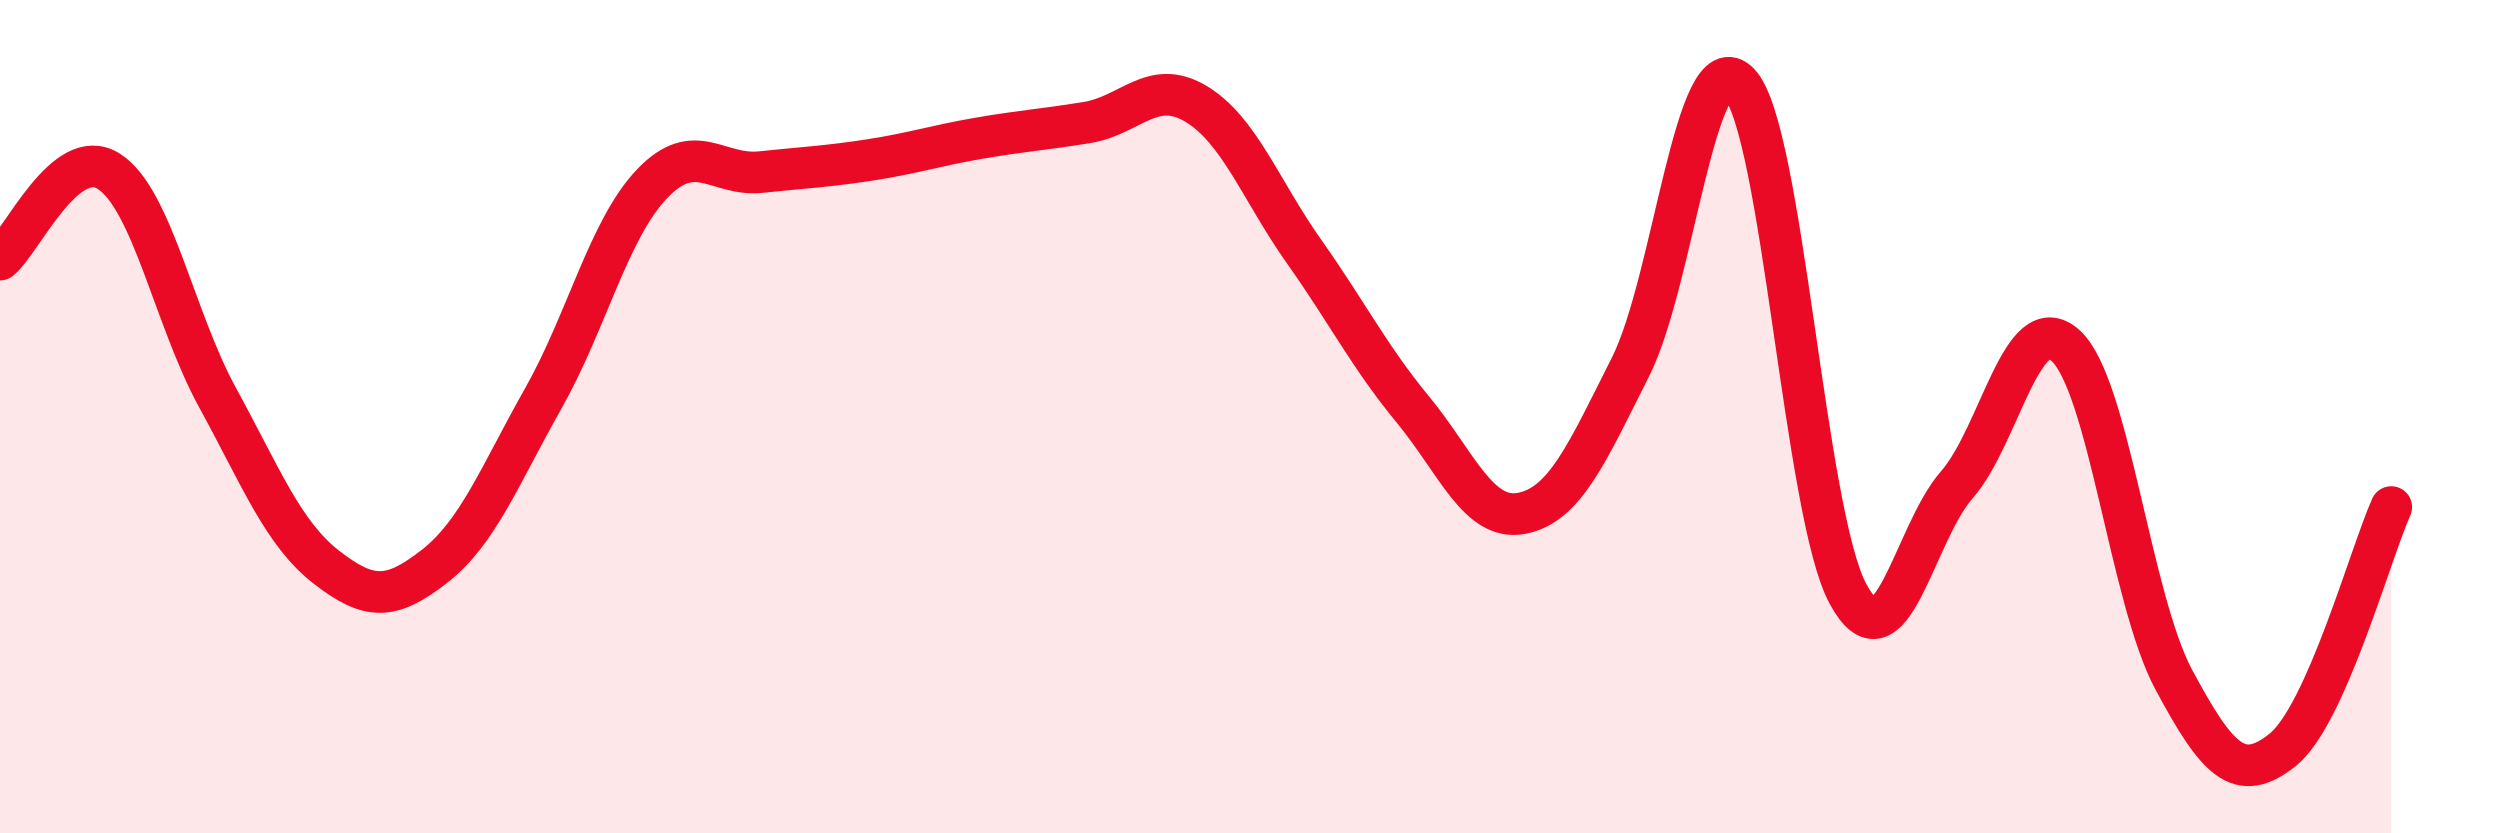 
    <svg width="60" height="20" viewBox="0 0 60 20" xmlns="http://www.w3.org/2000/svg">
      <path
        d="M 0,6.23 C 0.52,5.81 1.57,3.45 2.61,4.11 C 3.65,4.77 4.18,7.64 5.22,9.54 C 6.26,11.44 6.79,12.8 7.83,13.61 C 8.87,14.42 9.39,14.4 10.43,13.59 C 11.47,12.78 12,11.4 13.04,9.56 C 14.08,7.72 14.61,5.5 15.65,4.41 C 16.69,3.32 17.22,4.24 18.26,4.13 C 19.3,4.02 19.83,4 20.87,3.84 C 21.91,3.68 22.44,3.5 23.48,3.32 C 24.52,3.14 25.05,3.11 26.09,2.94 C 27.13,2.77 27.66,1.87 28.7,2.49 C 29.74,3.11 30.26,4.57 31.3,6.04 C 32.34,7.51 32.87,8.57 33.91,9.83 C 34.95,11.09 35.48,12.52 36.52,12.32 C 37.56,12.12 38.09,10.87 39.13,8.81 C 40.17,6.75 40.7,0.91 41.74,2 C 42.78,3.09 43.31,12.32 44.35,14.25 C 45.39,16.18 45.92,12.83 46.96,11.64 C 48,10.45 48.53,7.36 49.57,8.29 C 50.61,9.22 51.13,14.37 52.17,16.31 C 53.21,18.25 53.74,18.83 54.78,18 C 55.82,17.17 56.87,13.34 57.39,12.17L57.39 20L0 20Z"
        fill="#EB0A25"
        opacity="0.1"
        stroke-linecap="round"
        stroke-linejoin="round"
      />
      <path
        d="M 0,6.23 C 0.52,5.81 1.57,3.45 2.61,4.11 C 3.65,4.77 4.18,7.64 5.22,9.54 C 6.26,11.44 6.79,12.8 7.83,13.61 C 8.87,14.42 9.39,14.4 10.43,13.59 C 11.47,12.78 12,11.4 13.04,9.56 C 14.08,7.72 14.61,5.5 15.65,4.41 C 16.69,3.32 17.22,4.24 18.26,4.13 C 19.3,4.02 19.83,4 20.87,3.84 C 21.91,3.68 22.44,3.5 23.48,3.32 C 24.52,3.14 25.05,3.11 26.09,2.94 C 27.13,2.77 27.66,1.87 28.7,2.49 C 29.74,3.11 30.26,4.57 31.3,6.04 C 32.34,7.51 32.87,8.57 33.91,9.83 C 34.95,11.09 35.48,12.52 36.52,12.32 C 37.56,12.12 38.09,10.87 39.13,8.81 C 40.17,6.75 40.7,0.91 41.74,2 C 42.78,3.09 43.31,12.32 44.35,14.25 C 45.39,16.18 45.92,12.83 46.96,11.64 C 48,10.45 48.53,7.36 49.57,8.29 C 50.61,9.22 51.13,14.37 52.17,16.31 C 53.21,18.25 53.74,18.83 54.78,18 C 55.82,17.17 56.87,13.34 57.39,12.17"
        stroke="#EB0A25"
        stroke-width="1"
        fill="none"
        stroke-linecap="round"
        stroke-linejoin="round"
      />
    </svg>
  